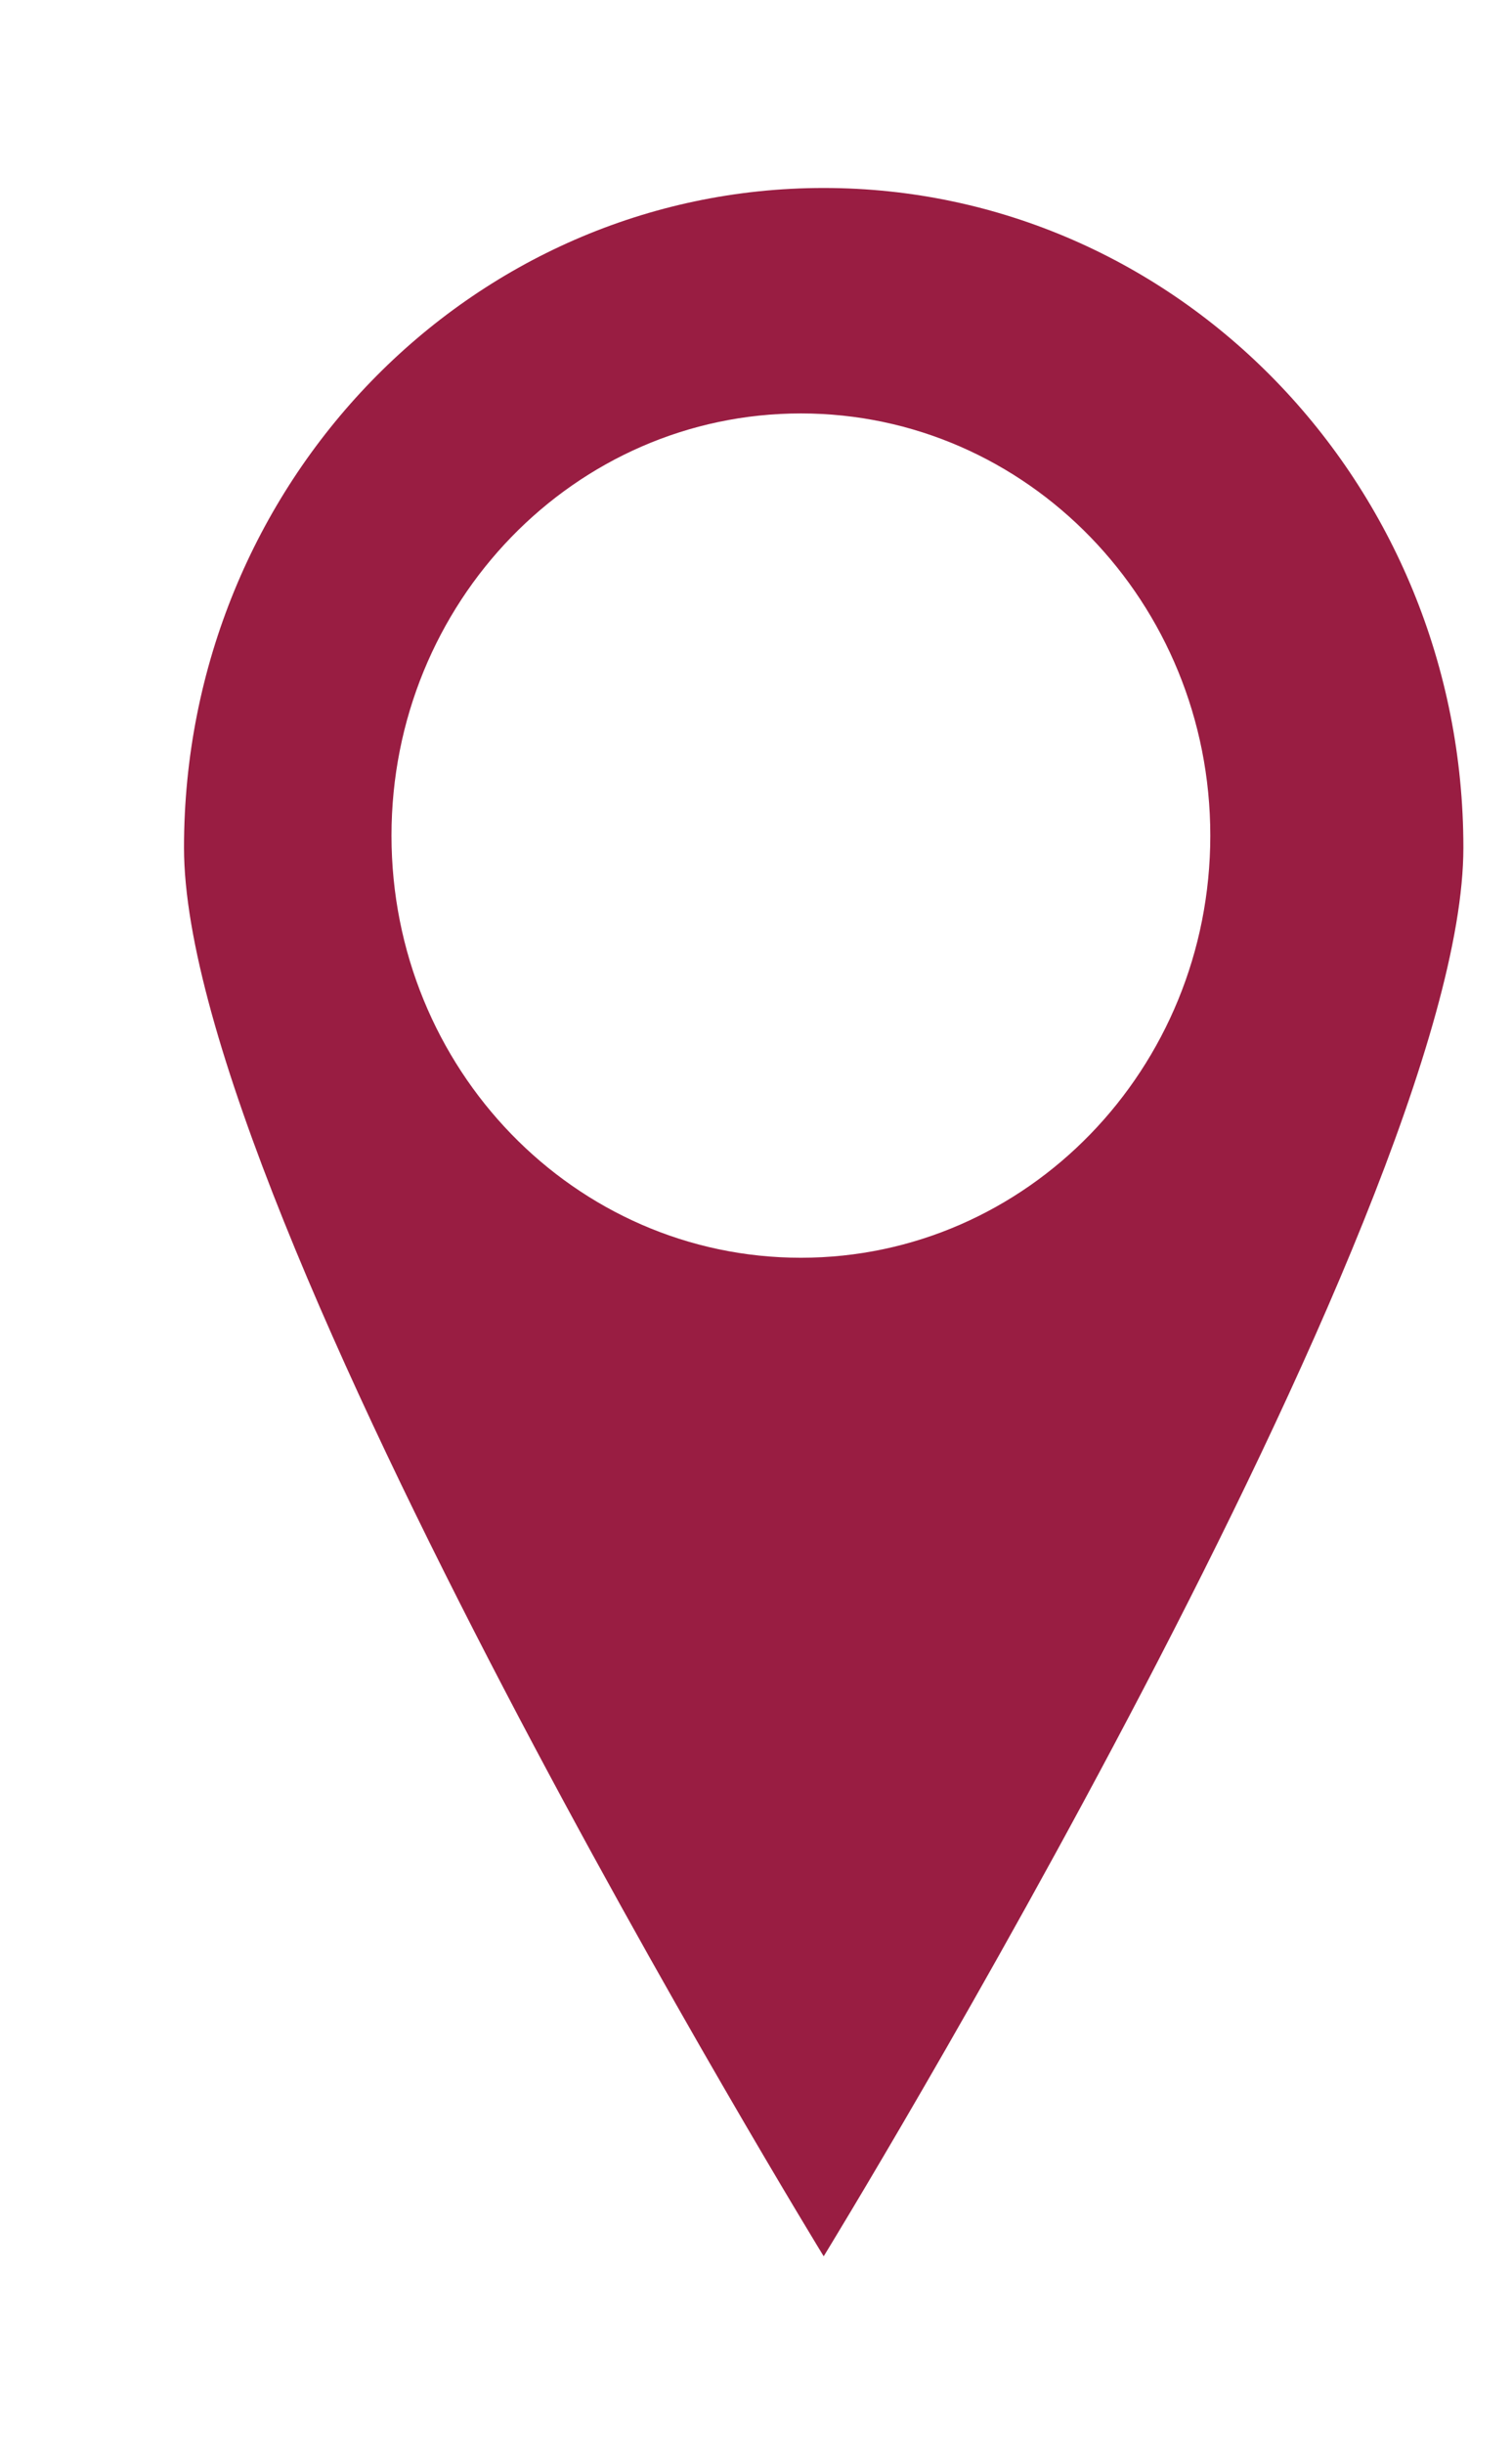 <svg xmlns="http://www.w3.org/2000/svg" width="13" height="21" fill="none"><path fill="#991d42" d="M7.082 1.615c-3.038 0-5.5 2.537-5.5 5.668s5.5 12.102 5.5 12.102 5.5-8.97 5.5-12.102c0-3.13-2.462-5.668-5.5-5.668m-.196 9.191c-1.945 0-3.52-1.623-3.52-3.627s1.575-3.627 3.52-3.627c1.944 0 3.52 1.623 3.52 3.627s-1.576 3.627-3.52 3.627"/></svg>